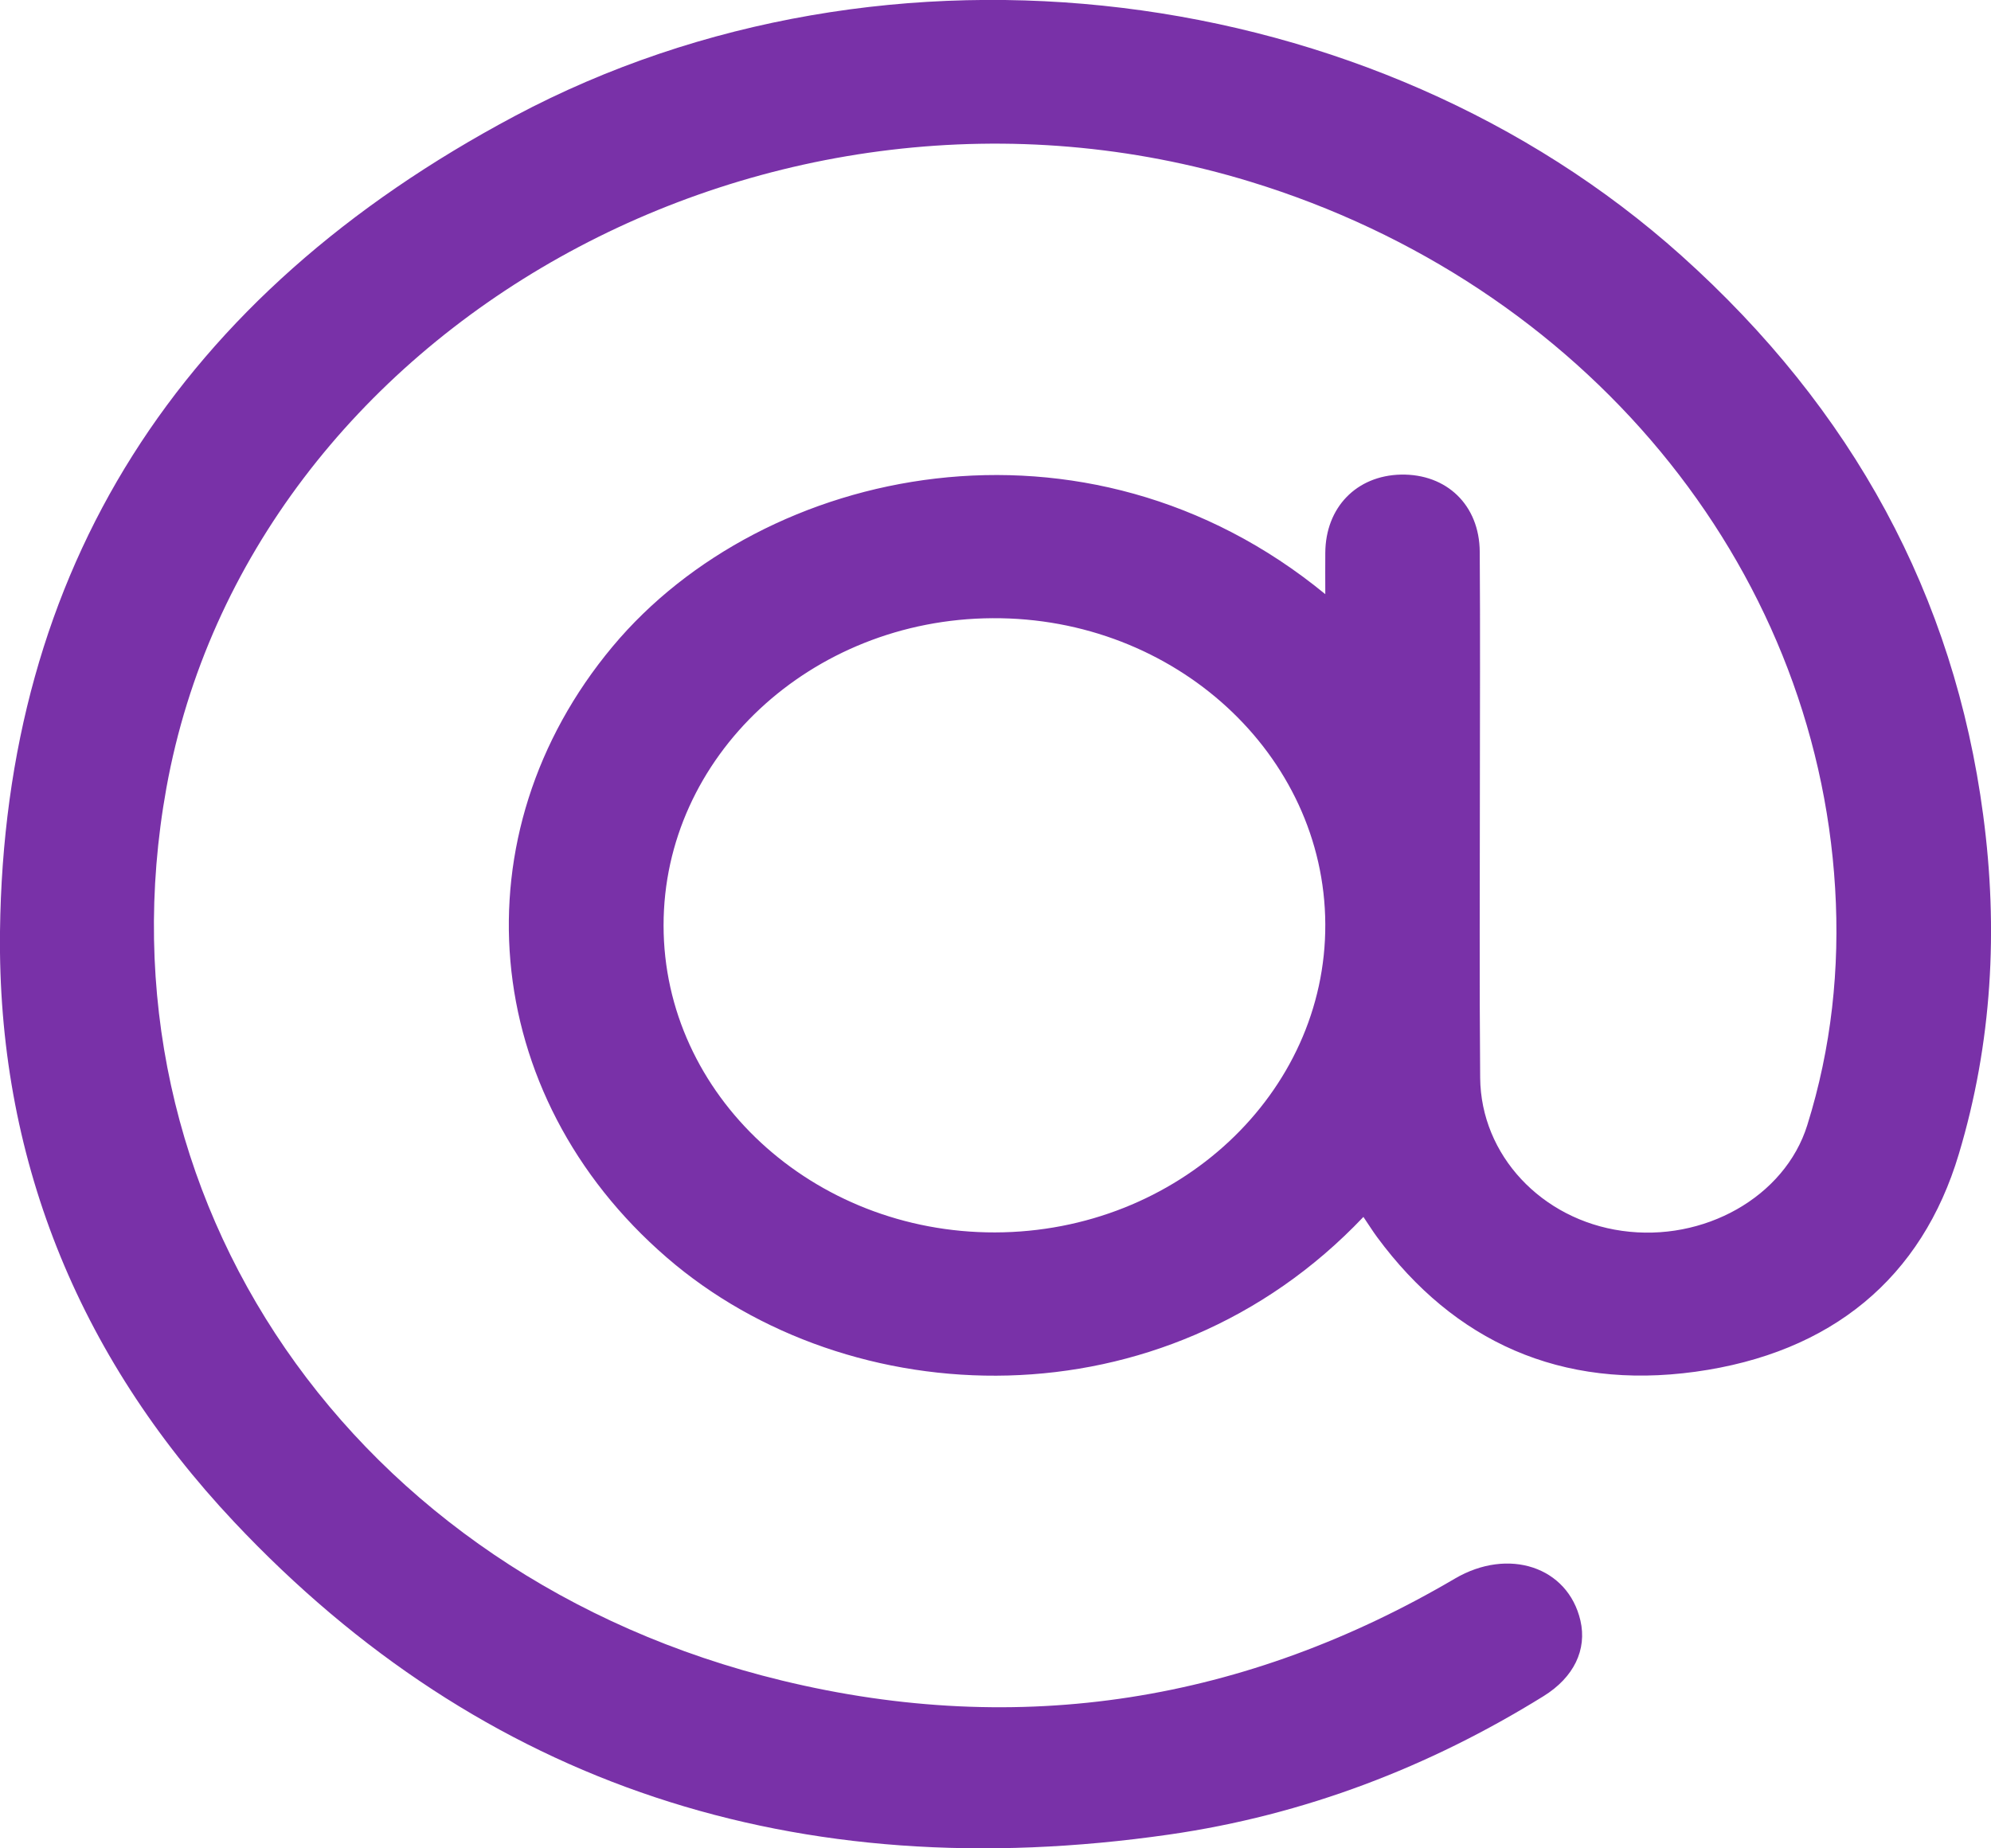 <svg width="14" height="13" viewBox="0 0 14 13" fill="none" xmlns="http://www.w3.org/2000/svg">
<g id="Layer_1" clip-path="url(#clip0_5045_2141)">
<path id="Vector" d="M9.587 8.559C8.177 10.046 5.968 9.951 4.689 8.845C3.363 7.699 3.209 5.864 4.307 4.548C5.372 3.271 7.634 2.795 9.319 4.179C9.319 4.069 9.318 3.978 9.319 3.888C9.321 3.569 9.538 3.345 9.851 3.338C10.172 3.332 10.403 3.552 10.405 3.881C10.409 4.428 10.406 4.974 10.406 5.521C10.406 6.207 10.402 6.894 10.408 7.581C10.413 8.125 10.84 8.578 11.406 8.657C11.979 8.738 12.55 8.42 12.708 7.914C12.878 7.371 12.938 6.811 12.904 6.247C12.767 3.963 11.136 1.996 8.792 1.278C5.425 0.248 1.756 2.301 1.17 5.542C0.651 8.419 2.477 11.088 5.499 11.82C7.178 12.227 8.763 11.965 10.23 11.103C10.606 10.882 11.025 11.019 11.113 11.398C11.16 11.602 11.068 11.797 10.853 11.93C10.05 12.428 9.173 12.766 8.221 12.903C5.603 13.28 3.391 12.559 1.646 10.704C0.535 9.523 -0.018 8.121 0 6.552C0.03 4.008 1.25 2.077 3.62 0.816C6.24 -0.578 9.654 -0.146 11.823 1.798C13.028 2.879 13.741 4.19 13.945 5.733C14.052 6.535 14.008 7.336 13.774 8.116C13.514 8.988 12.879 9.516 11.921 9.648C10.975 9.778 10.225 9.435 9.684 8.702C9.653 8.66 9.625 8.615 9.587 8.559H9.587ZM9.319 6.499C9.313 5.307 8.262 4.34 6.978 4.348C5.701 4.355 4.665 5.323 4.666 6.509C4.666 7.7 5.714 8.671 6.997 8.668C8.281 8.665 9.325 7.69 9.319 6.499Z" fill="#7931A8"/>
</g>
<defs>
<clipPath id="clip0_5045_2141">
<rect width="14" height="13" fill="white"/>
</clipPath>
</defs>
</svg>

